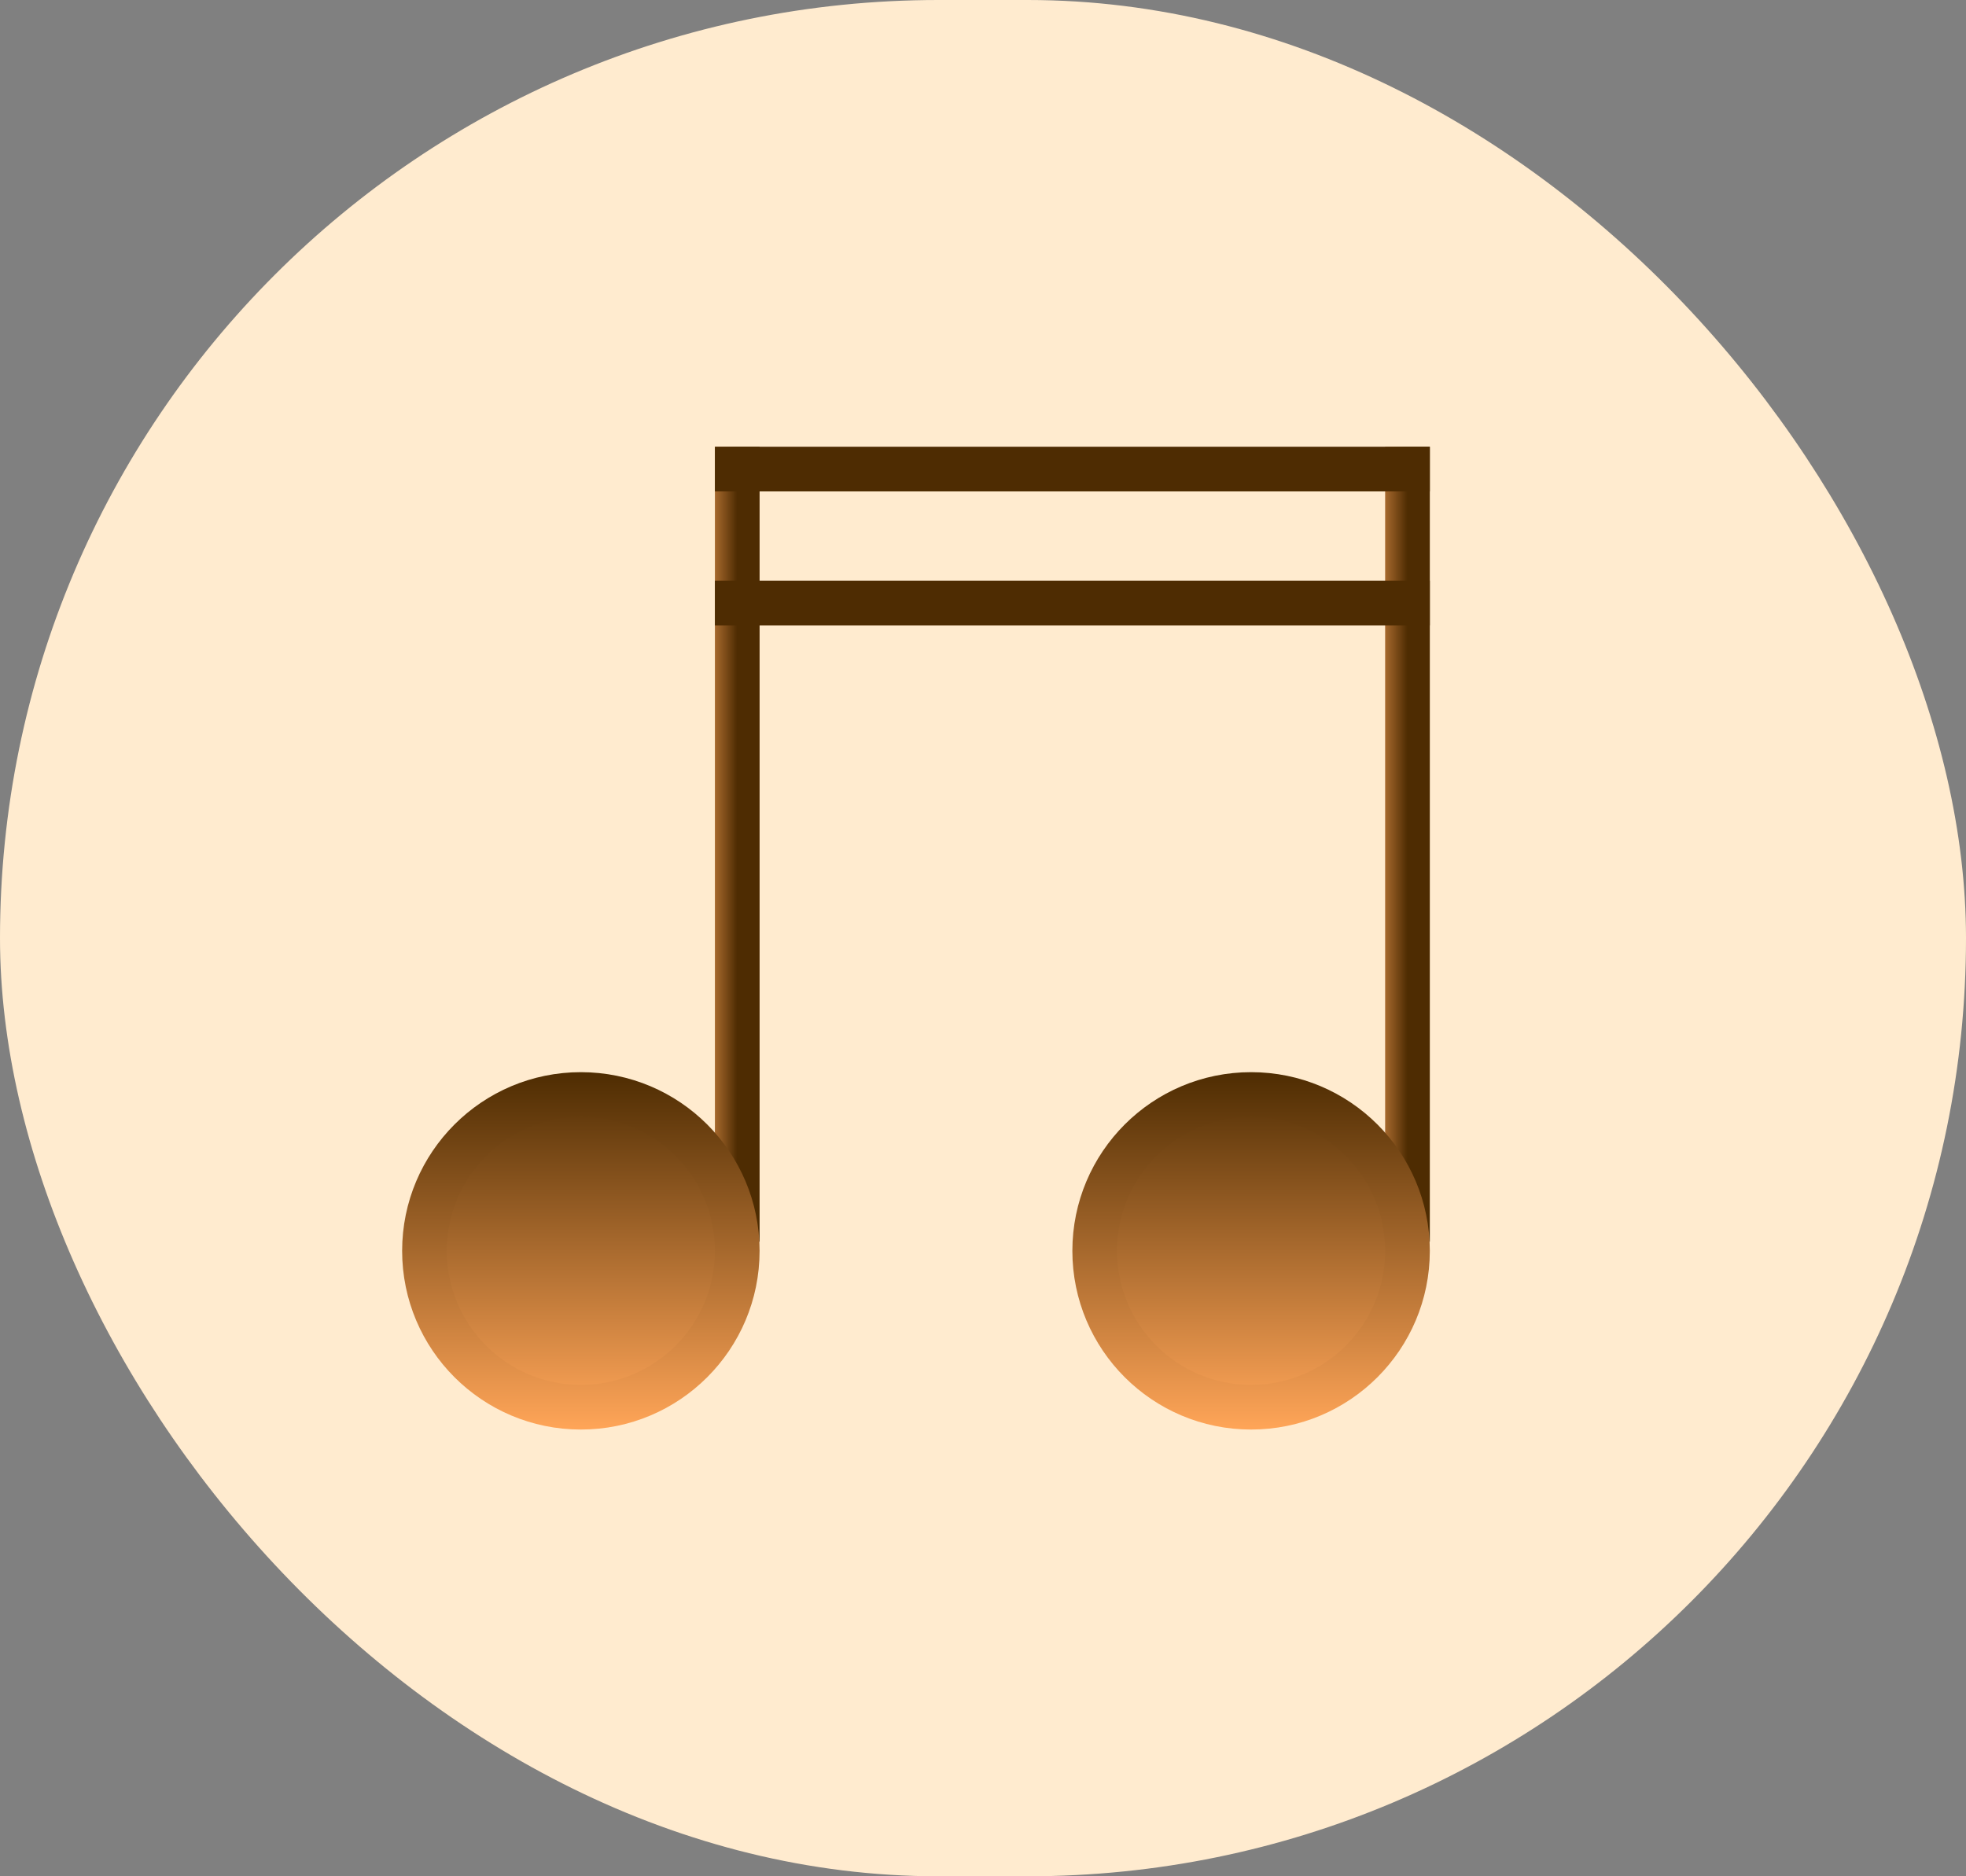 <?xml version="1.0" encoding="UTF-8"?> <svg xmlns="http://www.w3.org/2000/svg" width="44" height="42" viewBox="0 0 44 42" fill="none"><rect x="0" y="0" width="44" height="42" fill="#808080" stroke="none"/><rect width="44" height="42" rx="21" fill="#FFEBCF"></rect><path d="M16.5 10V27.794" stroke="url(#paint0_linear_633_35)"></path><path d="M31.5 10V27.794" stroke="url(#paint1_linear_633_35)"></path><line x1="32" y1="10.5" x2="16" y2="10.5" stroke="url(#paint2_linear_633_35)"></line><line x1="32" y1="13.5" x2="16" y2="13.5" stroke="url(#paint3_linear_633_35)"></line><circle cx="13" cy="28" r="3.5" fill="url(#paint4_linear_633_35)" stroke="url(#paint5_linear_633_35)"></circle><circle cx="28" cy="28" r="3.5" fill="url(#paint6_linear_633_35)" stroke="url(#paint7_linear_633_35)"></circle><defs><linearGradient id="paint0_linear_633_35" x1="16.5" y1="18.897" x2="15.5" y2="18.897" gradientUnits="userSpaceOnUse"><stop stop-color="#4E2C02"></stop><stop offset="1" stop-color="#FFA558"></stop></linearGradient><linearGradient id="paint1_linear_633_35" x1="31.5" y1="18.897" x2="30.5" y2="18.897" gradientUnits="userSpaceOnUse"><stop stop-color="#4E2C02"></stop><stop offset="1" stop-color="#FFA558"></stop></linearGradient><linearGradient id="paint2_linear_633_35" x1="24" y1="10" x2="24" y2="9" gradientUnits="userSpaceOnUse"><stop stop-color="#4E2C02"></stop><stop offset="1" stop-color="#FFA558"></stop></linearGradient><linearGradient id="paint3_linear_633_35" x1="24" y1="13" x2="24" y2="12" gradientUnits="userSpaceOnUse"><stop stop-color="#4E2C02"></stop><stop offset="1" stop-color="#FFA558"></stop></linearGradient><linearGradient id="paint4_linear_633_35" x1="13" y1="24" x2="13" y2="32" gradientUnits="userSpaceOnUse"><stop stop-color="#4E2C02"></stop><stop offset="0.964" stop-color="#FFA558"></stop></linearGradient><linearGradient id="paint5_linear_633_35" x1="13" y1="24" x2="13" y2="32" gradientUnits="userSpaceOnUse"><stop stop-color="#4E2C02"></stop><stop offset="1" stop-color="#FFA558"></stop></linearGradient><linearGradient id="paint6_linear_633_35" x1="28" y1="24" x2="28" y2="32" gradientUnits="userSpaceOnUse"><stop stop-color="#4E2C02"></stop><stop offset="0.964" stop-color="#FFA558"></stop></linearGradient><linearGradient id="paint7_linear_633_35" x1="28" y1="24" x2="28" y2="32" gradientUnits="userSpaceOnUse"><stop stop-color="#4E2C02"></stop><stop offset="1" stop-color="#FFA558"></stop></linearGradient></defs></svg> 